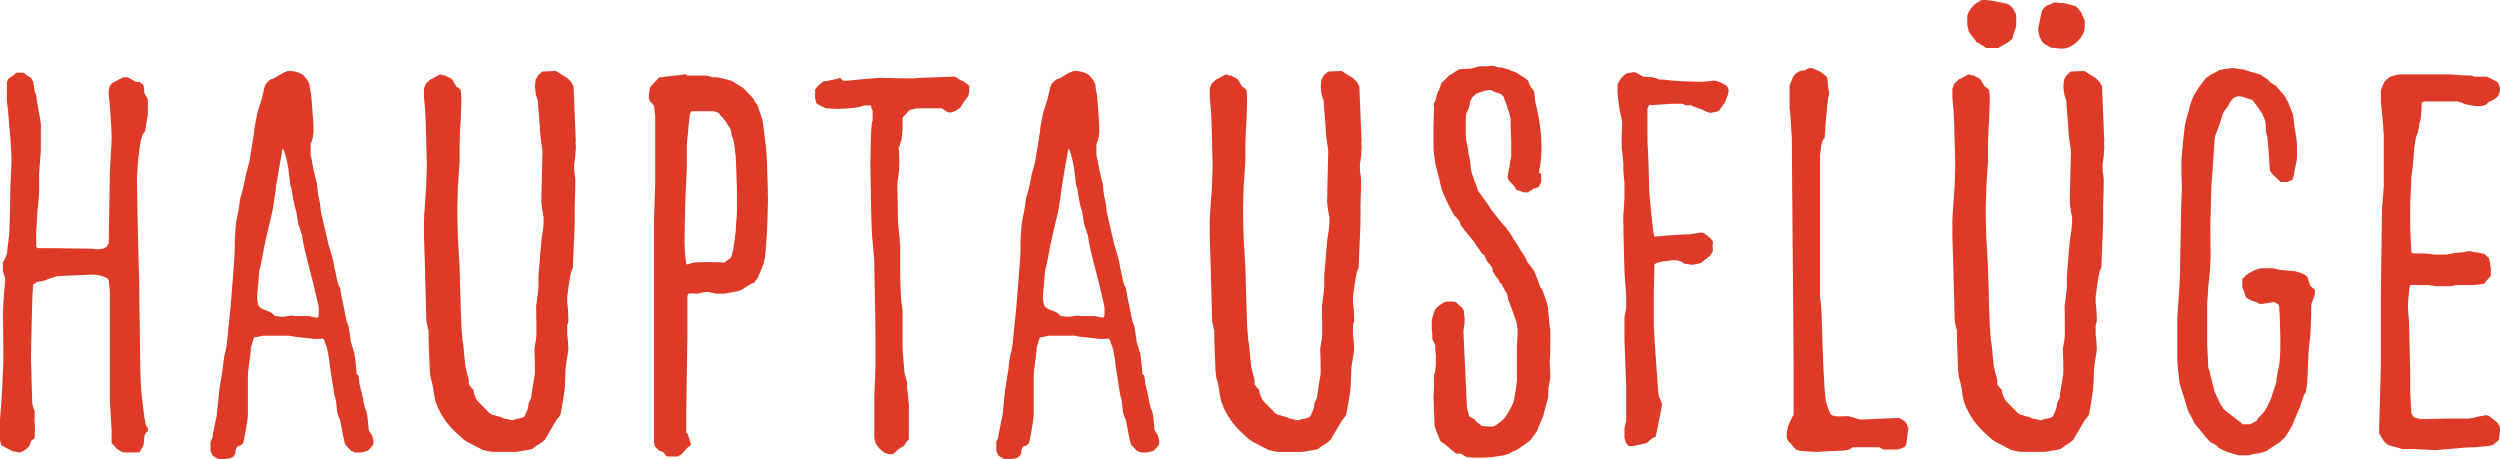 <?xml version="1.0" encoding="utf-8"?>
<!-- Generator: Adobe Illustrator 16.0.0, SVG Export Plug-In . SVG Version: 6.00 Build 0)  -->
<!DOCTYPE svg PUBLIC "-//W3C//DTD SVG 1.1//EN" "http://www.w3.org/Graphics/SVG/1.1/DTD/svg11.dtd">
<svg version="1.1" id="Capa_1" xmlns="http://www.w3.org/2000/svg" xmlns:xlink="http://www.w3.org/1999/xlink" x="0px" y="0px"
	 width="182.53px" height="33.535px" viewBox="0 0 182.53 33.535" enable-background="new 0 0 182.53 33.535" xml:space="preserve">
<g>
	<g>
		<path fill="#DD3B27" d="M8.148,31.394c0-0.211-0.126-1.934-0.126-2.227v-7.896c0-0.168-0.084-0.631-0.084-0.799
			c0-0.043-0.126-0.168-0.126-0.168c-0.042,0-0.21-0.127-0.336-0.127c-0.126-0.084-0.546-0.127-0.63-0.127
			c-0.042,0-1.974,0.084-2.143,0.084c-0.21,0-0.546,0.043-0.546,0.043c-0.084,0-0.925,0.295-1.009,0.336
			c-0.042,0-0.462,0.086-0.504,0.086c0,0.084-0.168,0.125-0.21,0.168c-0.042,0.168-0.084,1.133-0.084,1.385
			c0,0.084-0.084,3.234-0.084,4.076c0,0.461,0.084,2.729,0.084,3.148c0,0.127,0.126,0.547,0.168,0.588c0.042,0.168,0,0.631,0,0.674
			c0,0,0.042,0.545,0.042,0.715c0,0.084-0.042,0.588-0.042,0.672L2.31,32.15c-0.042,0.043-0.168,0.379-0.168,0.42
			c-0.084,0.043-0.21,0.252-0.294,0.252c-0.042,0.084-0.378,0.211-0.378,0.211c-0.126,0-0.462-0.084-0.546-0.084L0.21,32.57
			l-0.126-0.084C0.084,32.402,0,32.191,0,32.15v-1.514c0-0.168,0.084-0.967,0.084-1.051c0.042-0.504,0.126-2.184,0.126-2.479
			c0.084-0.336,0-3.99,0-4.326c0-0.168,0.126-2.016,0.168-2.27V20.3c-0.042-0.082-0.168-0.502-0.168-0.543v-0.631
			c0.084-0.041,0.294-0.545,0.294-0.588c0-0.084,0.084-0.672,0.084-0.756s0.084-0.588,0.084-0.631
			c0.042-0.503,0.084-2.897,0.084-3.527c0-0.126,0.084-1.429,0.084-1.891s-0.084-1.638-0.084-1.68c0-0.126-0.084-0.799-0.084-0.883
			S0.588,8.164,0.588,8.038c0-0.042-0.084-0.546-0.084-0.63V5.979c0,0,0.084-0.168,0.084-0.21l0.42-0.294
			c0.042-0.042,0.21-0.168,0.21-0.168h0.504c0.084,0.084,0.294,0.252,0.42,0.294c0.042,0,0.168,0.126,0.168,0.168
			s0.126,0.21,0.126,0.21c0,0.084,0.084,0.588,0.084,0.672c0.042,0.042,0.084,0.252,0.126,0.294c0,0.337,0.336,1.849,0.336,2.143
			v1.933c0,0.168-0.126,1.471-0.126,1.639v1.428c0,0.084-0.084,1.135-0.126,1.303c0,0.378-0.084,1.428-0.084,1.512v1.093
			l0.084,0.123h1.219c0.168,0,2.688,0.043,2.813,0.043c0,0,0.294,0.041,0.378,0.041c0.126,0,0.336-0.041,0.336-0.041
			c0.084,0,0.252-0.127,0.336-0.168c0-0.084,0.126-0.211,0.126-0.211c0-0.756,0.084-4.494,0.084-5.25
			c0-0.211,0.126-2.059,0.126-2.269V9.929c0-0.547-0.126-2.059-0.126-2.185S7.938,7.07,7.938,6.944V6.608
			c0-0.042,0.042-0.21,0.084-0.336c0,0,0.126-0.126,0.126-0.168c0.168-0.126,0.756-0.42,0.882-0.462h0.295l0.588,0.336h0.252
			c0,0,0.126,0.084,0.168,0.126c0.042,0,0.126,0.084,0.126,0.084c0.042,0.042,0.084,0.588,0.084,0.63
			c0.042,0.042,0.252,0.421,0.252,0.463v1.092c0,0.042-0.126,0.63-0.126,0.756c-0.042,0.168-0.084,0.546-0.126,0.546L10.46,9.759
			c-0.084,0.085-0.21,0.589-0.21,0.715c-0.042,0.126-0.084,0.546-0.084,0.63c-0.084,0.378-0.168,1.765-0.168,1.933
			c0,0.252,0.084,5.419,0.168,7.435c0,1.514,0.084,6.471,0.084,6.764c0,0.084,0.042,1.135,0.084,1.471
			c0,0.211,0.126,1.008,0.126,1.135c0,0.041,0.084,0.504,0.084,0.672c0.042,0.084,0.084,0.547,0.126,0.588
			c0,0,0.126,0.127,0.126,0.168v0.211c0,0.043-0.126,0.084-0.126,0.084l-0.126,0.252c0,0.043-0.042,0.672-0.084,0.715
			c0,0.041-0.168,0.293-0.21,0.377l-0.084,0.127H9.032c-0.042,0-0.379-0.168-0.421-0.211c-0.084-0.041-0.378-0.42-0.462-0.461
			L8.148,31.394L8.148,31.394z"/>
		<path fill="#DD3B27" d="M15.498,31.982c0-0.043,0.126-0.758,0.21-1.094c0-0.084,0.126-0.547,0.126-0.631
			c0-0.125,0.168-1.553,0.168-1.723l0.252-1.553c0-0.084,0.126-1.178,0.21-1.303c0.084-0.295,0.21-1.555,0.21-1.766
			c0.084-0.461,0.294-3.064,0.336-3.697c0-0.209,0.126-1.512,0.126-1.848v-0.672c0-0.252,0.084-1.218,0.084-1.344
			c0-0.084,0.21-1.008,0.252-1.345c0-0.126,0.084-0.546,0.084-0.588c0.042-0.084,0.294-1.008,0.294-1.176
			c0.042-0.042,0.084-0.504,0.126-0.588c0-0.042,0.126-0.379,0.126-0.421c0-0.084,0.126-0.462,0.126-0.546l0.336-2.101
			c0-0.336,0.21-1.176,0.21-1.26s0.294-0.966,0.336-1.092c0-0.084,0.168-0.631,0.168-0.757c0-0.084,0.126-0.336,0.126-0.336
			c0.042-0.042,0.252-0.294,0.337-0.336l0.252-0.084l0.714-0.42c0.042,0,0.294-0.126,0.336-0.126h0.168
			c0.168,0,0.588,0.126,0.588,0.126c0.042,0,0.252,0.126,0.336,0.168c0,0.042,0.126,0.084,0.126,0.168
			c0.042,0,0.168,0.21,0.21,0.252c0,0.084,0.126,0.21,0.126,0.252c0,0,0.042,0.462,0.084,0.588s0.084,0.673,0.084,0.715
			c0,0.126,0.126,1.512,0.126,1.932v0.294c0,0.084-0.084,0.589-0.126,0.631l-0.084,0.21v0.798c0,0.042,0.084,0.378,0.084,0.378
			c0,0.126,0.126,0.588,0.126,0.714c0.042,0.085,0.168,0.841,0.252,0.967c0,0.084,0.084,0.966,0.126,1.05
			c0,0.042,0.084,0.336,0.084,0.378s0.084,0.673,0.084,0.715s0.126,0.462,0.126,0.546l0.336,1.427l0.084,0.379l0.252,0.84L24.317,19
			c0,0.041,0.084,0.377,0.084,0.42c0,0.125,0.126,0.545,0.126,0.588c0,0.041,0.084,0.377,0.084,0.461
			c0.042,0.043,0.084,0.465,0.21,0.506c0,0.043,0.084,0.463,0.084,0.504c0,0.084,0.253,1.135,0.295,1.471
			c0.042,0.084,0.084,0.504,0.126,0.547c0,0.041,0.126,0.293,0.126,0.336c0,0.084,0.168,1.008,0.168,1.133
			c0.042,0.084,0.21,0.758,0.252,0.799c0,0.084,0.084,0.547,0.084,0.59c0,0.125,0.084,0.797,0.084,0.965l0.126,0.084
			c0.042,0.127,0.084,0.631,0.084,0.672c0.042,0.043,0.084,0.295,0.084,0.336c0.084,0.168,0.252,1.219,0.294,1.303
			c0,0.084,0.126,0.295,0.126,0.336c0.042,0.127,0.084,0.422,0.084,0.463c0,0.043,0.084,0.756,0.084,0.883l0.252,0.42
			c0,0.043,0.084,0.295,0.084,0.295v0.336c-0.042,0.084-0.336,0.42-0.42,0.461c0,0-0.336,0.127-0.504,0.127h-0.378
			c-0.084,0-0.294-0.127-0.336-0.127l-0.42-0.461c-0.042-0.084-0.21-0.883-0.21-0.967c0-0.041-0.169-0.799-0.169-0.883
			c-0.126-0.084-0.168-0.463-0.21-0.547c0-0.084-0.084-0.713-0.084-0.797c0-0.043-0.126-0.42-0.126-0.504l-0.336-2.143
			c0-0.127-0.042-0.547-0.084-0.588c0-0.17-0.126-0.717-0.21-0.885c-0.042-0.041-0.084-0.293-0.084-0.293l-0.126-0.127
			c-0.126,0.043-0.756,0.043-0.882,0c-0.084,0-0.672-0.084-0.714-0.084c-0.252,0-0.924-0.125-0.924-0.125h-1.766
			c-0.084,0-0.588,0.125-0.714,0.125c-0.042,0.043-0.084,0.252-0.126,0.336c0,0.084-0.126,0.379-0.126,0.42v0.211
			c0,0.127-0.21,1.514-0.21,1.723v3.023c0,0.127-0.168,1.221-0.252,1.557c0,0.084-0.084,0.377-0.084,0.461
			c0,0-0.168,0.127-0.21,0.168c-0.042,0-0.21,0.084-0.252,0.084c0,0.084-0.084,0.168-0.084,0.211c0,0.041-0.041,0.377-0.083,0.377
			c0,0.043-0.126,0.127-0.126,0.168c-0.042,0-0.168,0.084-0.168,0.084c-0.084,0-0.504,0.084-0.588,0.084h-0.252
			c-0.084-0.041-0.462-0.209-0.504-0.336c0,0-0.126-0.252-0.126-0.293v-0.672C15.372,32.191,15.498,32.066,15.498,31.982z
			 M22.597,23.076c0.042,0.041,0.42,0.084,0.546,0.125c0,0,0.126-0.084,0.126-0.125v-0.672l-0.378-1.639
			c-0.084-0.295-0.714-2.73-0.756-3.066c0-0.043-0.084-0.463-0.084-0.547c-0.042-0.041-0.21-0.671-0.252-0.713
			c0-0.084-0.168-0.924-0.168-1.008c0-0.042-0.126-0.379-0.126-0.421s-0.126-0.546-0.126-0.672
			c-0.042-0.084-0.084-0.714-0.168-0.756c-0.042-0.336-0.168-1.261-0.168-1.345c-0.042-0.336-0.294-1.302-0.336-1.302l-0.084-0.084
			c0,0.126-0.168,1.008-0.21,1.218l-0.252,1.513c-0.042,0.42-0.252,1.807-0.294,1.933l-0.463,1.973
			c-0.126,0.547-0.378,2.102-0.462,2.186c0,0.125-0.126,1.43-0.168,1.975v0.127c0,0.125,0.084,0.504,0.084,0.504
			c0,0.041,0.168,0.209,0.252,0.252c0,0,0.126,0.041,0.168,0.084c0.084,0,0.547,0.209,0.589,0.252l0.21,0.209
			c0.084,0,0.42,0.043,0.462,0.043c0.378,0.041,0.714-0.168,0.966-0.043H22.597L22.597,23.076z"/>
		<path fill="#DD3B27" d="M31.122,13.457c0-0.042,0.042-1.051,0.042-1.387c0-0.42-0.042-1.596-0.042-1.68
			c0-0.252-0.042-1.933-0.084-2.353c0-0.084-0.084-0.882-0.084-0.967V6.482c0-0.042,0.126-0.336,0.168-0.42
			c0.042,0,0.126-0.126,0.168-0.126c0.042-0.084,0.252-0.21,0.294-0.21l0.546-0.294c0.084,0,0.252,0.084,0.294,0.084h0.126
			c0.042,0.084,0.21,0.126,0.21,0.126c0.042,0,0.294,0.168,0.336,0.294c0,0.042,0.21,0.336,0.21,0.378
			c0.042,0,0.336,0.21,0.336,0.294c0,0,0.042,0.42,0.042,0.547v0.21c0,0.126-0.042,1.26-0.042,1.386
			c-0.042,0.42-0.084,1.639-0.084,1.765v1.26c0,0.21-0.126,1.681-0.126,1.891c0,0.084-0.042,1.386-0.042,1.765
			c0,0.546,0.042,1.764,0.042,1.889c0,0.211,0.126,2.018,0.126,2.186c0,0.293,0.084,2.688,0.084,3.023c0,0,0.042,0.926,0.042,1.219
			c0,0.084,0.084,1.051,0.084,1.135c0.084,0.168,0.126,1.262,0.168,1.43c0,0.041,0.042,0.504,0.084,0.588
			c0,0.125,0.21,0.797,0.21,0.84v0.336c0.042,0.041,0.294,0.377,0.336,0.377l0.042,0.295c0.042,0.127,0.21,0.463,0.21,0.463
			c0.084,0.125,0.757,0.756,0.925,0.967c0.084,0,0.21,0.125,0.21,0.125h0.126l0.21,0.084c0.168,0,0.42,0.127,0.504,0.168
			c0.084,0,0.546,0.127,0.63,0.127c0,0,0.336-0.127,0.504-0.127c0.084-0.041,0.294-0.084,0.336-0.125l0.084-0.127
			c0-0.084,0.168-0.336,0.168-0.42c0.042-0.043,0.084-0.42,0.084-0.463c0.042,0,0.084-0.252,0.168-0.293
			c0.042-0.42,0.252-1.598,0.252-1.639c0.084-0.127,0-1.85,0-2.018c0-0.041,0.126-0.715,0.126-0.756c0.042-0.211,0-2.186,0-2.395
			c0.042-0.168,0.168-1.219,0.168-1.344v-0.799c0-0.211,0.126-1.346,0.126-1.639c0-0.084,0.084-0.758,0.084-0.883
			c0-0.127,0.084-0.588,0.084-0.631c0.042-0.167,0.084-0.713,0.084-0.755v-0.42c-0.042-0.084-0.168-1.009-0.168-1.135
			c0-0.588,0.084-3.234,0.084-3.738c-0.042-0.252-0.168-1.092-0.168-1.261c0-0.336-0.168-2.058-0.168-2.352
			c0-0.084-0.126-0.337-0.126-0.379l-0.042-0.21c0-0.042-0.042-0.336-0.042-0.462s0.042-0.504,0.042-0.504s0.126-0.168,0.168-0.294
			l0.084-0.084c0.042,0,0.21-0.21,0.252-0.21c0.168,0,0.798-0.042,0.966-0.042c0.042,0,0.715,0.462,0.757,0.462
			s0.336,0.294,0.42,0.42c0,0.042,0.126,0.21,0.126,0.252l0.168,4.075c-0.084,0.042,0.042,0.294,0,0.336
			c0,0.042-0.042,0.672-0.042,0.714s-0.084,0.504-0.084,0.546v0.42c0,0.042,0.084,0.589,0.084,0.631v0.714
			c0,0.126-0.042,1.05-0.042,1.218v1.177c0,0.504-0.126,2.856-0.126,3.36c-0.042,0.125-0.168,0.377-0.168,0.504
			c-0.042,0.125-0.21,1.262-0.252,1.639v0.463c0.042,0.084,0.084,1.049,0.084,1.176v0.168c0,0.043-0.084,0.252-0.084,0.295v0.672
			c0.042,0.125,0.084,1.051,0.084,1.135s-0.21,1.135-0.21,1.471s-0.042,1.092-0.042,1.133c0,0.295-0.252,1.807-0.336,2.145
			c-0.042,0.041-0.168,0.252-0.295,0.377l-0.84,1.43l-0.252,0.209c-0.084,0.043-0.588,0.379-0.672,0.463
			c-0.042,0-0.294,0.084-0.336,0.084c-0.168,0-0.714,0.125-0.84,0.125h-1.722c-0.126,0-0.589-0.125-0.673-0.125l-1.05-0.547
			c-0.126-0.041-0.546-0.336-0.588-0.42l-0.546-0.504c-0.168-0.168-0.672-0.756-0.672-0.84c-0.126-0.127-0.504-0.842-0.546-1.051
			c-0.084-0.043-0.168-0.631-0.21-0.84c0-0.127-0.126-0.842-0.21-1.01c-0.042-0.168-0.084-0.588-0.084-0.629
			c0-0.211-0.084-1.893-0.084-2.354v-0.547c-0.042-0.084-0.168-0.672-0.168-0.756s-0.042-2.311-0.084-3.191v-0.295
			c0-0.211-0.084-2.395-0.084-2.688v-1.092C30.954,15.81,31.122,13.708,31.122,13.457z"/>
		<path fill="#DD3B27" d="M47.837,13.373V8.5c0-0.126-0.084-0.672-0.084-0.798c-0.042,0-0.252-0.294-0.294-0.294
			c0-0.042-0.084-0.21-0.084-0.252V6.944c0-0.126,0.084-0.546,0.084-0.546c0.084-0.168,0.588-0.63,0.672-0.756H48.3
			c0.084-0.042,1.554-0.168,1.68-0.21h0.126c0,0.042,0.084,0.084,0.084,0.084h1.303c0.042,0,0.504,0.084,0.546,0.126h0.252
			c0.168,0,0.798,0.168,0.966,0.21c0.042,0,0.336,0.126,0.42,0.21c0.126,0.084,0.546,0.336,0.546,0.336
			c0.084,0.042,0.504,0.546,0.672,0.672c0.042,0.043,0.168,0.211,0.21,0.337l0.126,0.168l0.084,0.126l0.336,1.008
			c0,0.042,0.084,0.42,0.084,0.504c0.042,0.378,0.21,1.597,0.21,1.765c0.042,0.294,0.084,1.597,0.084,1.849
			c0,0.084,0.042,1.302,0.042,1.722c0,0.462-0.042,1.597-0.042,1.639c0,0.084-0.042,1.133-0.084,1.469
			c0,0.211-0.084,1.01-0.084,1.094s-0.126,0.504-0.126,0.545l-0.42,1.01c-0.042,0.041-0.21,0.252-0.21,0.295
			c-0.042,0.041-0.168,0.084-0.21,0.084l-0.672,0.42c-0.084,0.084-0.504,0.209-0.63,0.209l-0.714,0.127H52.29
			c-0.126-0.043-0.588-0.127-0.63-0.127c-0.126,0-0.631,0.084-0.757,0.127c-0.042,0-0.504-0.043-0.63,0c0,0-0.084,0.125-0.084,0.168
			v2.896c0,0.463-0.084,5.125-0.084,5.545v1.514c0,0.043,0.084,0.084,0.084,0.084c0.042,0.084,0.21,0.547,0.21,0.672
			c0,0,0.042,0.043,0.042,0.127c0,0.041-0.042,0.084-0.042,0.084s-0.042,0.084-0.126,0.084l-0.168,0.168l-0.378,0.42
			c-0.084,0-0.21,0.125-0.21,0.125h-0.84c0,0-0.252-0.336-0.294-0.336s-0.21-0.084-0.252-0.084l-0.294-0.293
			c-0.042-0.043-0.084-0.252-0.084-0.295V15.894C47.753,15.516,47.837,13.792,47.837,13.373z M50.105,19.294h0.084
			c0.084,0,0.42-0.125,0.462-0.125c0.42-0.043,1.976-0.043,2.228,0l0.462-0.336c0.042-0.043,0.084-0.168,0.084-0.168
			c0-0.043,0.168-0.631,0.168-0.842c0.042-0.125,0.084-0.797,0.126-0.923c0-0.336,0.084-1.26,0.084-1.344v-1.849
			c0-0.336-0.084-1.933-0.084-2.311c-0.042-0.126-0.084-0.756-0.126-0.966c0-0.042-0.084-0.378-0.168-0.504
			c0-0.169-0.084-0.463-0.084-0.505c-0.042-0.084-0.336-0.462-0.336-0.546c-0.042,0-0.252-0.336-0.336-0.378
			c-0.043-0.04-0.169-0.166-0.169-0.25c-0.084,0-0.294-0.126-0.378-0.126h-1.64l-0.083,0.126c-0.042,0.084-0.084,0.63-0.126,0.882
			c0,0.294-0.126,1.303-0.126,1.429v1.722c0,0.211-0.084,1.597-0.084,1.765c-0.042,0.84-0.084,3.401-0.084,3.696
			C49.979,17.994,50.063,19.042,50.105,19.294z"/>
		<path fill="#DD3B27" d="M63.839,28.916c0-0.211,0.084-1.934,0.084-2.186v-1.85c0-1.176-0.084-4.746-0.084-5.25
			c0,0,0-0.756-0.042-1.008c0-0.127-0.084-0.883-0.084-0.967c-0.084-0.504-0.126-2.94-0.126-3.444c0-0.084-0.042-1.68-0.042-2.227
			c0-0.546,0.042-2.016,0.042-2.058c0-0.084,0.042-1.051,0.126-1.135V8.08c-0.084-0.126-0.126-0.378-0.126-0.378h-0.462
			c-0.042,0-0.42,0.126-0.504,0.126c-0.168,0.042-0.63,0.084-0.63,0.084c-0.042,0-0.589,0.042-0.841,0.042
			c-0.168,0-0.672-0.042-0.798-0.042c-0.084,0-0.546-0.252-0.63-0.294l-0.126-0.084c0-0.084-0.084-0.336-0.084-0.378V6.566
			c0-0.042,0.126-0.21,0.21-0.294c0.084-0.042,0.294-0.294,0.378-0.294c0-0.042,0.252-0.084,0.378-0.084
			c0.126-0.042,0.714-0.126,0.84-0.21l0.252,0.21h0.337c0.21-0.042,2.142-0.21,2.353-0.21c0.294,0,2.562,0.084,2.898,0
			c0.252,0,2.058-0.084,2.31-0.084h0.252c0.042,0,0.378,0.252,0.504,0.294c0.084,0,0.168,0.084,0.168,0.084
			c0.084,0.042,0.378,0.294,0.378,0.294V6.65c0,0.042-0.042,0.252-0.084,0.378c-0.084,0.085-0.168,0.211-0.168,0.211
			c-0.042,0.042-0.126,0.21-0.168,0.21c0,0.042-0.252,0.462-0.294,0.462c-0.042,0.042-0.21,0.084-0.252,0.168
			c-0.042,0-0.336,0.126-0.336,0.126h-0.252l-0.462-0.294h-1.722c-0.127,0-0.589,0.084-0.673,0.168l-0.252,0.294l-0.084,0.084
			c-0.084,0.042-0.126,0.168-0.126,0.21v0.84c0,0.126-0.084,0.673-0.084,0.757c-0.042,0-0.126,0.42-0.21,0.546
			c0.084,0.294,0.084,1.638,0,1.891c0,0.168-0.084,0.588-0.084,0.672c0,0.336,0.042,2.143,0.042,2.521v0.294
			c0.042,0.336,0.168,1.637,0.168,1.848v2.143c0,0.295,0.042,1.555,0.084,1.85c0,0.125,0.084,0.504,0.084,0.588v2.688
			c0,0.336,0.126,1.598,0.126,1.766c0,0.125,0.168,0.756,0.21,0.84v0.42c0,0.084,0.126,1.092,0.126,1.219v2.521
			c-0.084,0.084-0.294,0.336-0.336,0.461l-0.126,0.084l-0.168,0.084c0,0-0.042,0.084-0.126,0.084
			c-0.084,0.127-0.42,0.379-0.42,0.379h-0.252c-0.084,0-0.336-0.127-0.378-0.127c-0.042-0.041-0.336-0.252-0.378-0.336l-0.252-0.336
			c0-0.084-0.084-0.336-0.084-0.377L63.839,28.916L63.839,28.916z"/>
		<path fill="#DD3B27" d="M72.869,31.982c0-0.043,0.126-0.758,0.21-1.094c0-0.084,0.126-0.547,0.126-0.631
			c0-0.125,0.168-1.553,0.168-1.723l0.252-1.553c0-0.084,0.126-1.178,0.21-1.303c0.084-0.295,0.21-1.555,0.21-1.766
			c0.084-0.461,0.294-3.064,0.336-3.697c0-0.209,0.126-1.512,0.126-1.848v-0.672c0-0.252,0.084-1.218,0.084-1.344
			c0-0.084,0.21-1.008,0.252-1.345c0-0.126,0.084-0.546,0.084-0.588c0.042-0.084,0.294-1.008,0.294-1.176
			c0.042-0.042,0.084-0.504,0.126-0.588c0-0.042,0.126-0.379,0.126-0.421c0-0.084,0.126-0.462,0.126-0.546l0.336-2.101
			c0-0.336,0.21-1.176,0.21-1.26s0.294-0.966,0.336-1.092c0-0.084,0.168-0.631,0.168-0.757c0-0.084,0.126-0.336,0.126-0.336
			c0.042-0.042,0.252-0.294,0.336-0.336l0.252-0.084l0.715-0.42c0.042,0,0.294-0.126,0.336-0.126h0.168
			c0.168,0,0.588,0.126,0.588,0.126c0.042,0,0.252,0.126,0.336,0.168c0,0.042,0.126,0.084,0.126,0.168
			c0.042,0,0.168,0.21,0.21,0.252c0,0.084,0.126,0.21,0.126,0.252c0,0,0.042,0.462,0.084,0.588s0.084,0.673,0.084,0.715
			c0,0.126,0.126,1.512,0.126,1.932v0.294c0,0.084-0.084,0.589-0.126,0.631l-0.084,0.21v0.798c0,0.042,0.084,0.378,0.084,0.378
			c0,0.126,0.126,0.588,0.126,0.714c0.042,0.085,0.168,0.841,0.252,0.967c0,0.084,0.084,0.966,0.126,1.05
			c0,0.042,0.084,0.336,0.084,0.378s0.084,0.673,0.084,0.715s0.126,0.462,0.126,0.546l0.336,1.427l0.084,0.379l0.252,0.84L81.688,19
			c0,0.041,0.084,0.377,0.084,0.42c0,0.125,0.126,0.545,0.126,0.588c0,0.041,0.084,0.377,0.084,0.461
			c0.042,0.043,0.084,0.465,0.21,0.506c0,0.043,0.084,0.463,0.084,0.504c0,0.084,0.252,1.135,0.294,1.471
			c0.042,0.084,0.084,0.504,0.126,0.547c0,0.041,0.126,0.293,0.126,0.336c0,0.084,0.169,1.008,0.169,1.133
			c0.042,0.084,0.21,0.758,0.252,0.799c0,0.084,0.084,0.547,0.084,0.59c0,0.125,0.084,0.797,0.084,0.965l0.126,0.084
			c0.042,0.127,0.084,0.631,0.084,0.672c0.042,0.043,0.084,0.295,0.084,0.336c0.084,0.168,0.252,1.219,0.294,1.303
			c0,0.084,0.126,0.295,0.126,0.336c0.042,0.127,0.084,0.422,0.084,0.463c0,0.043,0.084,0.756,0.084,0.883l0.252,0.42
			c0,0.043,0.084,0.295,0.084,0.295v0.336c-0.042,0.084-0.336,0.42-0.42,0.461c0,0-0.336,0.127-0.504,0.127h-0.378
			c-0.084,0-0.294-0.127-0.336-0.127l-0.421-0.461c-0.042-0.084-0.21-0.883-0.21-0.967c0-0.041-0.168-0.799-0.168-0.883
			c-0.126-0.084-0.168-0.463-0.21-0.547c0-0.084-0.084-0.713-0.084-0.797c0-0.043-0.126-0.42-0.126-0.504l-0.336-2.143
			c0-0.127-0.042-0.547-0.084-0.588c0-0.17-0.126-0.717-0.21-0.885c-0.042-0.041-0.084-0.293-0.084-0.293l-0.126-0.127
			c-0.126,0.043-0.756,0.043-0.882,0c-0.084,0-0.672-0.084-0.714-0.084c-0.252,0-0.924-0.125-0.924-0.125h-1.766
			c-0.084,0-0.588,0.125-0.714,0.125c-0.042,0.043-0.084,0.252-0.126,0.336c0,0.084-0.126,0.379-0.126,0.42v0.211
			c0,0.127-0.21,1.514-0.21,1.723v3.023c0,0.127-0.168,1.221-0.252,1.557c0,0.084-0.084,0.377-0.084,0.461
			c0,0-0.168,0.127-0.21,0.168c-0.042,0-0.21,0.084-0.252,0.084c0,0.084-0.084,0.168-0.084,0.211c0,0.041-0.041,0.377-0.083,0.377
			c0,0.043-0.126,0.127-0.126,0.168c-0.042,0-0.168,0.084-0.168,0.084c-0.084,0-0.504,0.084-0.588,0.084h-0.252
			c-0.084-0.041-0.462-0.209-0.504-0.336c0,0-0.126-0.252-0.126-0.293v-0.672C72.743,32.191,72.869,32.066,72.869,31.982z
			 M79.968,23.076c0.042,0.041,0.42,0.084,0.546,0.125c0,0,0.126-0.084,0.126-0.125v-0.672l-0.378-1.639
			c-0.084-0.295-0.714-2.73-0.756-3.066c0-0.043-0.084-0.463-0.084-0.547c-0.042-0.041-0.21-0.671-0.252-0.713
			c0-0.084-0.168-0.924-0.168-1.008c0-0.042-0.126-0.379-0.126-0.421s-0.126-0.546-0.126-0.672
			c-0.042-0.084-0.084-0.714-0.168-0.756c-0.042-0.336-0.168-1.261-0.168-1.345c-0.042-0.336-0.294-1.302-0.336-1.302l-0.084-0.084
			c0,0.126-0.168,1.008-0.21,1.218l-0.252,1.513c-0.042,0.42-0.253,1.807-0.295,1.933l-0.462,1.973
			c-0.126,0.547-0.378,2.102-0.462,2.186c0,0.125-0.126,1.43-0.168,1.975v0.127c0,0.125,0.084,0.504,0.084,0.504
			c0,0.041,0.168,0.209,0.252,0.252c0,0,0.126,0.041,0.168,0.084c0.084,0,0.546,0.209,0.588,0.252l0.211,0.209
			c0.084,0,0.42,0.043,0.462,0.043c0.378,0.041,0.714-0.168,0.966-0.043H79.968L79.968,23.076z"/>
		<path fill="#DD3B27" d="M88.492,13.457c0-0.042,0.042-1.051,0.042-1.387c0-0.42-0.042-1.596-0.042-1.68
			c0-0.252-0.042-1.933-0.084-2.353c0-0.084-0.084-0.882-0.084-0.967V6.482c0-0.042,0.126-0.336,0.168-0.42
			c0.042,0,0.126-0.126,0.168-0.126c0.042-0.084,0.252-0.21,0.294-0.21L89.5,5.434c0.084,0,0.252,0.084,0.294,0.084h0.126
			c0.042,0.084,0.21,0.126,0.21,0.126c0.042,0,0.294,0.168,0.336,0.294c0,0.042,0.21,0.336,0.21,0.378
			c0.042,0,0.336,0.21,0.336,0.294c0,0,0.042,0.42,0.042,0.547v0.21c0,0.126-0.042,1.26-0.042,1.386
			c-0.042,0.42-0.084,1.639-0.084,1.765v1.26c0,0.21-0.126,1.681-0.126,1.891c0,0.084-0.042,1.386-0.042,1.765
			c0,0.546,0.042,1.764,0.042,1.89c0,0.209,0.126,2.016,0.126,2.184c0,0.295,0.084,2.689,0.084,3.025c0,0,0.042,0.924,0.042,1.219
			c0,0.084,0.084,1.049,0.084,1.133c0.084,0.17,0.126,1.262,0.168,1.43c0,0.043,0.042,0.504,0.084,0.588
			c0,0.127,0.21,0.799,0.21,0.84v0.336c0.042,0.043,0.294,0.379,0.336,0.379l0.042,0.295c0.042,0.125,0.21,0.461,0.21,0.461
			c0.084,0.127,0.757,0.758,0.925,0.967c0.084,0,0.209,0.127,0.209,0.127h0.128l0.209,0.084c0.168,0,0.42,0.125,0.504,0.168
			c0.085,0,0.547,0.125,0.631,0.125c0,0,0.336-0.125,0.504-0.125c0.084-0.043,0.294-0.084,0.336-0.127l0.084-0.125
			c0-0.084,0.168-0.338,0.168-0.422c0.043-0.041,0.084-0.42,0.084-0.461c0.043,0,0.084-0.252,0.168-0.295
			c0.043-0.42,0.252-1.596,0.252-1.639c0.084-0.125,0-1.848,0-2.016c0-0.043,0.127-0.715,0.127-0.758c0.041-0.209,0-2.184,0-2.395
			c0.041-0.168,0.168-1.217,0.168-1.344v-0.799c0-0.211,0.125-1.344,0.125-1.639c0-0.084,0.084-0.756,0.084-0.883
			c0-0.125,0.085-0.588,0.085-0.629c0.042-0.168,0.084-0.714,0.084-0.756v-0.42c-0.042-0.084-0.169-1.009-0.169-1.135
			c0-0.588,0.085-3.234,0.085-3.738c-0.042-0.252-0.169-1.092-0.169-1.261c0-0.336-0.168-2.058-0.168-2.352
			c0-0.084-0.125-0.337-0.125-0.379l-0.043-0.21c0-0.042-0.041-0.336-0.041-0.462s0.041-0.504,0.041-0.504s0.127-0.168,0.168-0.294
			l0.084-0.084c0.043,0,0.211-0.21,0.253-0.21c0.168,0,0.798-0.042,0.966-0.042c0.042,0,0.716,0.462,0.757,0.462
			c0.043,0,0.336,0.294,0.42,0.42c0,0.042,0.127,0.21,0.127,0.252l0.168,4.075c-0.084,0.042,0.041,0.294,0,0.336
			c0,0.042-0.043,0.672-0.043,0.714s-0.084,0.504-0.084,0.546v0.42c0,0.042,0.084,0.589,0.084,0.631v0.714
			c0,0.126-0.041,1.05-0.041,1.218v1.177c0,0.504-0.127,2.855-0.127,3.359c-0.041,0.127-0.168,0.379-0.168,0.504
			c-0.041,0.127-0.209,1.262-0.252,1.641v0.461c0.043,0.084,0.084,1.051,0.084,1.178v0.168c0,0.041-0.084,0.252-0.084,0.293v0.672
			c0.043,0.127,0.084,1.051,0.084,1.135s-0.209,1.135-0.209,1.471s-0.043,1.092-0.043,1.135c0,0.293-0.253,1.807-0.337,2.143
			c-0.042,0.043-0.168,0.252-0.294,0.379l-0.84,1.428l-0.253,0.211c-0.084,0.041-0.588,0.377-0.672,0.461
			c-0.041,0-0.293,0.084-0.336,0.084c-0.168,0-0.714,0.127-0.84,0.127h-1.724c-0.125,0-0.588-0.127-0.672-0.127l-1.05-0.545
			c-0.126-0.043-0.546-0.336-0.588-0.42l-0.546-0.504c-0.168-0.17-0.672-0.758-0.672-0.842c-0.126-0.125-0.504-0.84-0.546-1.051
			c-0.084-0.041-0.168-0.629-0.21-0.84c0-0.127-0.126-0.84-0.21-1.008c-0.042-0.168-0.084-0.588-0.084-0.631
			c0-0.209-0.084-1.891-0.084-2.354v-0.545c-0.042-0.084-0.168-0.672-0.168-0.756s-0.042-2.311-0.084-3.193v-0.295
			c0-0.209-0.084-2.395-0.084-2.687v-1.092C88.324,15.81,88.492,13.708,88.492,13.457z"/>
		<path fill="#DD3B27" d="M104.704,30.048c0-0.252-0.041-1.008-0.041-1.049c0,0,0.041-0.59,0.041-0.842v-0.756
			c0.084-0.168,0.127-0.756,0.127-0.756V25.89c-0.043-0.168-0.043-0.631-0.043-0.674c0-0.041-0.209-0.461-0.209-0.461
			s0-0.504-0.043-0.715v-0.629c0-0.043,0.084-0.379,0.127-0.463c0-0.084,0.125-0.42,0.209-0.463
			c0.127-0.125,0.547-0.461,0.715-0.461c0.126,0,0.546-0.043,0.714,0.041l0.462,0.42c0.043,0.043,0.127,0.211,0.127,0.295
			c0,0,0,0.293,0.041,0.377v0.422c0,0.125-0.084,0.504-0.084,0.588l0.252,5.461c0,0.168,0.127,0.629,0.168,0.756
			c0,0.041,0.336,0.168,0.42,0.252c0,0,0.043,0.127,0.084,0.127l0.421,0.336c0,0,0.42,0.041,0.546,0.041h0.253
			c0.042,0,0.21-0.084,0.21-0.084l0.294-0.209c0.043,0,0.211-0.211,0.336-0.295c0.043-0.084,0.252-0.336,0.252-0.379
			c0.043-0.084,0.463-0.756,0.463-1.008c0.041-0.168,0.252-1.387,0.209-1.596v-2.312c0-0.084,0.043-0.672,0.043-0.756v-0.461
			c-0.043-0.127-0.043-0.379-0.043-0.379c0-0.084-0.377-1.135-0.504-1.428c0-0.084-0.125-0.295-0.125-0.336l-0.084-0.42
			c-0.043-0.084-0.379-0.631-0.42-0.756l-0.127-0.084c0-0.086-0.126-0.254-0.126-0.297c-0.042,0-0.168-0.168-0.21-0.252
			c0-0.041-0.126-0.209-0.168-0.252l-0.043-0.293l-0.294-0.379c0,0-0.042-0.084-0.084-0.084c0-0.084-0.21-0.42-0.21-0.461
			c-0.042,0-0.21-0.168-0.21-0.168l-0.127-0.211c-0.041-0.084-0.336-0.42-0.336-0.504l-0.545-0.672
			c-0.043-0.043-0.295-0.336-0.295-0.378c-0.084-0.042-0.21-0.294-0.21-0.294c0-0.042-0.084-0.21-0.084-0.252
			c-0.042-0.042-0.336-0.42-0.378-0.42c-0.21-0.336-0.714-1.345-0.714-1.429c-0.085-0.042-0.253-0.672-0.294-0.84
			c-0.084-0.42-0.379-1.471-0.379-1.555c-0.041-0.21-0.125-0.924-0.125-1.008v-1.76c0-0.084,0.041-1.218,0.041-1.344
			c0-0.042-0.041-0.168-0.041-0.21l0.084-0.126c0.084-0.126,0.168-0.589,0.209-0.673c0,0,0.043-0.168,0.127-0.21
			c0-0.126,0.168-0.462,0.168-0.504l0.546-0.546c0.126-0.042,0.63-0.42,0.756-0.462c0.126,0,0.714-0.042,0.798-0.042
			c0.547-0.084,0.463-0.21,1.093-0.168c0.126,0,0.505-0.042,0.547-0.042c0.084,0,0.42,0.126,0.462,0.126
			c0.21-0.042,0.882,0.21,0.925,0.252c0.041,0,0.293,0.084,0.336,0.126l0.462,0.294c0.084,0,0.42,0.294,0.42,0.336
			c0,0.084,0.084,0.21,0.084,0.252c0.042,0,0.084,0.294,0.21,0.294c0,0.042,0.126,0.21,0.126,0.252c0,0.084,0.084,0.673,0.084,0.715
			c0.421,1.722,0.63,3.444,0.253,5.167c0.041,0,0.168,0.042,0.168,0.126v0.084c0,0.042,0.041,0.378,0,0.42
			c0,0.084-0.127,0.294-0.127,0.336l-0.084,0.084c-0.041,0-0.336,0.126-0.378,0.126l-0.126,0.126h-0.084
			c-0.042,0-0.084,0.126-0.126,0.126h-0.336l-0.589-0.21c0-0.252-0.545-0.588-0.588-0.84c-0.041-0.084,0.168-1.009,0.168-1.051
			v-0.126c0-0.042,0.084-0.378,0.084-0.378v-1.26c-0.041-0.336-0.041-1.387-0.041-1.471s-0.127-0.504-0.127-0.588
			c-0.084-0.042-0.125-0.378-0.168-0.504c-0.084-0.126-0.209-0.504-0.209-0.547l-0.211-0.21c-0.084,0-0.588-0.21-0.672-0.252
			c-0.085-0.168-1.345,0.252-1.22,0.336c-0.041,0.042-0.168,0.126-0.168,0.126l-0.041,0.085l-0.127,0.21c0,0-0.041,0.294-0.084,0.42
			c-0.041,0.21-0.209,0.462-0.209,0.504c-0.043,0.126-0.043,0.714-0.043,0.84v0.588c0,0.211,0.043,0.589,0.043,0.589
			c0.041,0.126,0.125,0.546,0.125,0.588c0,0.252,0.168,0.882,0.168,0.966c0,0.042,0.043,0.42,0.043,0.504
			c0,0,0.084,0.379,0.125,0.463c0.043,0.168,0.336,0.84,0.336,0.924c0,0,0.043,0.168,0.084,0.21
			c0.084,0.126,0.883,1.176,0.925,1.345l0.085,0.084c0.126,0.168,0.841,1.092,0.925,1.134c0.125,0.126,0.588,0.798,0.629,0.923
			c0.043,0.084,0.463,0.674,0.547,0.883c0.084,0.043,0.462,0.715,0.462,0.799c0.042,0.041,0.504,0.629,0.546,0.756
			c0,0.041,0.168,0.42,0.168,0.42c0,0.043,0.127,0.338,0.127,0.379c0.041,0.043,0.084,0.379,0.209,0.379
			c0.084,0.168,0.42,1.133,0.42,1.217c0.043,0.043,0.127,1.219,0.168,1.598c0.043,0.041,0.043,0.252,0.043,0.336v0.293
			c0,0.295,0,1.514-0.043,1.85c0,0.168,0.043,1.051,0.043,1.219c0,0.041-0.127,0.672-0.127,0.713c0,0.043-0.041,0.715-0.041,0.758
			l-0.252,0.924c0,0.041-0.084,0.336-0.084,0.379l-0.127,0.293l-0.377,0.883c0,0-0.337,0.463-0.463,0.631
			c-0.042,0.041-0.168,0.125-0.168,0.125l-0.714,0.504c-0.085,0.084-0.589,0.211-0.63,0.336c-0.084,0-0.379,0.127-0.42,0.127
			c-0.127,0-0.757,0.125-0.841,0.125c0,0-0.547,0.043-0.673,0.043h-0.63c-0.084,0-0.463-0.043-0.547-0.043
			c-0.041,0-0.378-0.209-0.42-0.252h-0.336c-0.042,0-0.168-0.125-0.168-0.125c-0.084-0.043-0.462-0.379-0.504-0.42l-0.504-0.379
			c0,0-0.084-0.168-0.084-0.209c-0.084-0.127-0.295-0.758-0.336-0.883C104.747,30.974,104.704,30.259,104.704,30.048z"/>
		<path fill="#DD3B27" d="M118.73,30.763V28.16c0-0.379-0.125-3.025-0.125-3.318v-1.639c0-0.084,0.125-0.631,0.125-0.672v-0.924
			c0-0.211-0.125-1.557-0.125-1.725c0-0.084-0.084-2.897-0.084-4.031v-0.084c0-0.126,0.084-1.177,0.084-1.345v-1.008
			c0-0.084-0.084-0.84-0.084-1.009v-0.462c0-0.126-0.084-0.84-0.084-0.882c-0.084-0.252,0-1.933,0-2.143
			c0-0.084-0.127-0.63-0.168-0.798c0-0.042-0.084-0.504-0.084-0.546c0-0.126-0.084-0.715-0.084-0.757v-0.63
			c0,0,0.084-0.168,0.084-0.21c0.041-0.042,0.168-0.294,0.252-0.336c0.041-0.042,0.209-0.252,0.293-0.252
			c0.043-0.042,0.253-0.084,0.379-0.084l0.126-0.042c0.042,0,0.21,0.042,0.21,0.042c0.042,0,0.463,0.294,0.589,0.294
			c0.042,0,0.547,0.042,0.631,0.042c0.041,0.042,0.42,0.084,0.461,0.168h0.295c0.084,0,0.714,0.084,0.798,0.084
			c0.42,0.042,1.849,0.084,2.059,0.084c0.084,0,0.715-0.084,0.757-0.084h0.168c0.042,0,0.336,0.084,0.336,0.084
			c0.085,0.042,0.378,0.21,0.421,0.21c0.041,0.042,0.209,0.168,0.209,0.252c0,0,0.043,0.126,0.043,0.168s-0.043,0.294-0.043,0.294
			S126,7.281,125.959,7.449l-0.084,0.126l-0.337,0.462c0,0.042-0.126,0.084-0.126,0.084c-0.042,0.042-0.294,0.084-0.378,0.084
			c0,0-0.084,0.042-0.126,0.042s-0.168-0.042-0.168-0.042c-0.085,0-0.632-0.294-0.716-0.294c-0.084-0.042-0.545-0.168-0.588-0.252
			c-0.041,0-0.377,0.084-0.42,0c0,0-0.168-0.084-0.21-0.084h-0.756c-0.168,0-1.009,0.084-1.177,0.084h-0.461l-0.127,0.252v2.395
			c0.084,1.386,0.127,3.318,0.127,3.57c0.041,0.84,0.293,3.108,0.336,3.233l0.041,0.168c0.127,0,0.841-0.084,0.925-0.084
			s1.134-0.084,1.554-0.084h0.084c0.084,0,0.715-0.125,0.799-0.125h0.126c0.084,0,0.252,0.125,0.252,0.125
			c0.084,0.043,0.463,0.379,0.505,0.463l0.042,0.168c0,0.041-0.042,0.127-0.042,0.127c0,0.041,0.042,0.504,0,0.545
			c-0.042,0.043-0.21,0.295-0.21,0.295c-0.042,0-0.168,0.125-0.211,0.168c-0.084,0.041-0.378,0.293-0.378,0.293
			c-0.127,0.084-0.631,0.168-0.672,0.168c-0.084,0-0.504-0.084-0.631-0.084c0-0.084-0.21-0.125-0.21-0.168
			c-0.084,0-0.252-0.084-0.294-0.084h-0.378c-0.042,0-0.42,0.084-0.63,0.084c-0.084,0.043-0.504,0.084-0.547,0.168
			c0,0-0.084,0.043-0.084,0.084c0,0.252-0.041,1.598-0.041,1.893v2.604c0,0.084,0.041,0.713,0.041,0.797l0.252,3.613
			c0,0.125,0.043,0.588,0.084,0.672c0,0.084,0.211,0.504,0.211,0.547v0.168c-0.084,0.377-0.336,1.85-0.463,2.27
			c-0.041,0-0.168,0.041-0.209,0.084l-0.463,0.377c0,0-0.294,0.043-0.378,0.084c-0.084,0-0.547,0.127-0.631,0.127h-0.252
			c-0.042,0-0.168-0.168-0.211-0.211c0-0.041-0.125-0.336-0.125-0.377v-0.715C118.605,31.226,118.73,30.806,118.73,30.763z"/>
		<path fill="#DD3B27" d="M130.534,31.183c0-0.084,0.125-0.293,0.125-0.336c0.084-0.125,0.211-0.463,0.295-0.547v-3.4
			c0-2.48-0.127-14.282-0.127-16.803c-0.041-0.337-0.084-1.849-0.168-2.185V6.272c0-0.042,0.127-0.378,0.168-0.42
			c0-0.084,0.168-0.378,0.211-0.42c0.041,0,0.252-0.21,0.336-0.21c0-0.042,0.336-0.084,0.378-0.084l0.336-0.168h0.21l0.588,0.252
			c0.127,0.084,0.504,0.378,0.504,0.42c0.043,0,0.084,0.546,0.084,0.756c0,0,0.084,0.336,0.084,0.42s-0.084,0.337-0.084,0.337
			c0,0.084-0.084,0.672-0.084,0.756c0,0.21-0.084,0.84-0.084,0.882c0,0.21-0.084,1.177-0.084,1.303
			c-0.084,0.042-0.125,0.084-0.125,0.168c-0.043,0-0.084,0.294-0.127,0.378c0,0.168-0.084,0.63-0.084,0.672v10.46
			c0.043,0.125,0.084,0.545,0.084,0.629c0.043,0.336,0.084,3.066,0.127,3.402c0,0.631,0.125,2.521,0.125,2.646
			c0,0.168,0.084,0.799,0.084,0.84c0,0.084,0.252,0.756,0.336,0.924c0,0,0.043,0.084,0.084,0.084
			c0.043,0.043,0.295,0.084,0.337,0.084c0.126,0.043,0.798,0,0.882,0l0.884,0.254l2.771-0.127c0.084,0,0.295,0.127,0.42,0.211
			c0.043,0.041,0.169,0.168,0.169,0.209c0.042,0,0.084,0.295,0.168,0.336c-0.084,0.127-0.126,0.967-0.168,1.094
			c0,0-0.042,0.168-0.085,0.209c0,0.043-0.084,0.084-0.084,0.084c-0.125,0.043-0.42,0.168-0.504,0.168h-0.924
			c-0.084,0-0.336-0.125-0.378-0.168h-1.975c0,0.043-0.169,0.127-0.211,0.168c-0.042,0-0.42,0.084-0.504,0.084h-0.21
			c-0.21,0-1.513,0.084-1.638,0.084h-0.084c-0.421,0-1.219-0.084-1.219-0.084c-0.042,0-0.21-0.084-0.252-0.084l-0.295-0.336
			c-0.041-0.084-0.252-0.252-0.293-0.336l-0.084-0.209v-0.336C130.45,31.603,130.534,31.267,130.534,31.183z"/>
		<path fill="#DD3B27" d="M142.713,13.457c0-0.042,0.041-1.051,0.041-1.387c0-0.42-0.041-1.596-0.041-1.68
			c0-0.252-0.043-1.933-0.084-2.353c0-0.084-0.084-0.882-0.084-0.967V6.482c0-0.042,0.125-0.336,0.168-0.42
			c0.041,0,0.125-0.126,0.168-0.126c0.041-0.084,0.252-0.21,0.294-0.21l0.546-0.294c0.084,0,0.252,0.084,0.294,0.084h0.126
			c0.042,0.084,0.21,0.126,0.21,0.126c0.042,0,0.294,0.168,0.337,0.294c0,0.042,0.209,0.336,0.209,0.378
			c0.043,0,0.336,0.21,0.336,0.294c0,0,0.043,0.42,0.043,0.547v0.21c0,0.126-0.043,1.26-0.043,1.386
			c-0.041,0.42-0.084,1.639-0.084,1.765v1.26c0,0.21-0.125,1.681-0.125,1.891c0,0.084-0.043,1.386-0.043,1.765
			c0,0.546,0.043,1.764,0.043,1.889c0,0.211,0.125,2.018,0.125,2.186c0,0.293,0.084,2.688,0.084,3.023c0,0,0.043,0.926,0.043,1.219
			c0,0.084,0.084,1.051,0.084,1.135c0.084,0.168,0.125,1.262,0.168,1.43c0,0.041,0.041,0.504,0.084,0.588
			c0,0.125,0.211,0.797,0.211,0.84v0.336c0.042,0.041,0.294,0.377,0.336,0.377l0.042,0.295c0.042,0.127,0.21,0.463,0.21,0.463
			c0.084,0.125,0.757,0.756,0.925,0.967c0.084,0,0.209,0.125,0.209,0.125h0.127l0.209,0.084c0.168,0,0.42,0.127,0.504,0.168
			c0.085,0,0.547,0.127,0.631,0.127c0,0,0.336-0.127,0.504-0.127c0.084-0.041,0.294-0.084,0.336-0.125l0.084-0.127
			c0-0.084,0.168-0.336,0.168-0.42c0.043-0.043,0.084-0.42,0.084-0.463c0.043,0,0.084-0.252,0.168-0.293
			c0.043-0.42,0.252-1.598,0.252-1.639c0.084-0.127,0-1.85,0-2.018c0-0.041,0.128-0.715,0.128-0.756c0.04-0.211,0-2.186,0-2.395
			c0.04-0.168,0.168-1.219,0.168-1.344v-0.799c0-0.211,0.125-1.346,0.125-1.639c0-0.084,0.084-0.758,0.084-0.883
			c0-0.127,0.085-0.588,0.085-0.631c0.042-0.167,0.084-0.713,0.084-0.755v-0.42c-0.042-0.084-0.169-1.009-0.169-1.135
			c0-0.588,0.085-3.234,0.085-3.738c-0.042-0.252-0.169-1.092-0.169-1.261c0-0.336-0.168-2.058-0.168-2.352
			c0-0.084-0.125-0.337-0.125-0.379l-0.044-0.21c0-0.042-0.041-0.336-0.041-0.462s0.041-0.504,0.041-0.504s0.128-0.168,0.169-0.294
			l0.084-0.084c0.043,0,0.211-0.21,0.253-0.21c0.168,0,0.798-0.042,0.966-0.042c0.042,0,0.715,0.462,0.756,0.462
			c0.043,0,0.336,0.294,0.42,0.42c0,0.042,0.127,0.21,0.127,0.252l0.168,4.075c-0.084,0.042,0.041,0.294,0,0.336
			c0,0.042-0.043,0.672-0.043,0.714s-0.084,0.504-0.084,0.546v0.42c0,0.042,0.084,0.589,0.084,0.631v0.714
			c0,0.126-0.041,1.05-0.041,1.218v1.177c0,0.504-0.127,2.856-0.127,3.36c-0.041,0.125-0.168,0.377-0.168,0.504
			c-0.041,0.125-0.209,1.262-0.252,1.639v0.463c0.043,0.084,0.084,1.049,0.084,1.176v0.168c0,0.043-0.084,0.252-0.084,0.295v0.672
			c0.043,0.125,0.084,1.051,0.084,1.135s-0.209,1.135-0.209,1.471s-0.043,1.092-0.043,1.133c0,0.295-0.252,1.807-0.336,2.145
			c-0.042,0.041-0.168,0.252-0.294,0.377l-0.84,1.43l-0.253,0.209c-0.084,0.043-0.589,0.379-0.673,0.463
			c-0.041,0-0.293,0.084-0.336,0.084c-0.168,0-0.714,0.125-0.84,0.125h-1.723c-0.125,0-0.588-0.125-0.672-0.125l-1.05-0.547
			c-0.127-0.041-0.547-0.336-0.59-0.42l-0.545-0.504c-0.168-0.168-0.673-0.756-0.673-0.84c-0.126-0.127-0.504-0.842-0.546-1.051
			c-0.084-0.043-0.168-0.631-0.21-0.84c0-0.127-0.126-0.842-0.21-1.01c-0.043-0.168-0.084-0.588-0.084-0.629
			c0-0.211-0.084-1.893-0.084-2.354v-0.547c-0.043-0.084-0.168-0.672-0.168-0.756s-0.043-2.311-0.084-3.191v-0.295
			c0-0.211-0.084-2.395-0.084-2.688v-1.092C142.545,15.81,142.713,13.708,142.713,13.457z M143.847,0.729
			c0-0.084,0.294-0.378,0.336-0.42l0.337-0.21c0.125-0.294,1.975,0.168,1.765,0.126c0.084,0,0.294,0.042,0.336,0.084
			c0.084,0,0.252,0.252,0.336,0.252c0,0,0.084,0.252,0.168,0.336c0.043,0.042,0.084,0.252,0.084,0.252v0.673
			c0,0.126-0.168,0.63-0.252,0.84c0.084,0.294-0.966,0.756-1.05,0.84h-0.883c-0.043,0-0.295-0.21-0.42-0.252
			c-0.043-0.084-0.253-0.168-0.295-0.168c-0.042-0.126-0.42-0.546-0.462-0.63c-0.042-0.042-0.126-0.21-0.126-0.252
			c0-0.084-0.084-0.294-0.084-0.378V1.189C143.637,1.105,143.763,0.771,143.847,0.729z M149.812,3.5c-0.042,0-0.336-0.21-0.42-0.21
			c-0.042,0-0.336-0.252-0.336-0.336c0-0.042-0.168-0.294-0.168-0.336c0-0.084-0.084-0.378-0.084-0.504c0,0,0.252-1.261,0.252-1.177
			c0-0.042,0.042-0.21,0.084-0.21c0-0.084,0.252-0.294,0.336-0.336c0,0,0.252-0.084,0.336-0.126l0.126-0.084c0,0,0.295,0,0.42,0.042
			h0.295c0.084,0,0.673,0.168,0.841,0.21c0,0,0.126,0.042,0.126,0.084c0.084,0.042,0.21,0.294,0.336,0.378
			c0.042,0.21,0.252,0.546,0.252,0.588v0.505c0,0.756-1.008,1.638-1.682,1.554c0,0-0.293,0-0.42-0.042H149.812z"/>
		<path fill="#DD3B27" d="M159.135,20.683c0.041-0.338,0.084-5.293,0.168-7.017c0-0.21-0.084-2.017,0-2.269
			c0-0.294,0.168-1.849,0.209-2.185c0-0.084,0.253-1.008,0.337-1.302c0-0.084,0.168-0.588,0.21-0.672c0,0,0.084-0.169,0.084-0.211
			l0.462-0.756l0.084-0.084l0.378-0.504c0,0,0.252-0.126,0.295-0.21c0.084-0.042,0.546-0.252,0.63-0.336
			c0.084,0,0.295-0.084,0.337-0.084s0.546-0.084,0.672-0.084h0.084c0.084,0,0.42,0.084,0.462,0.084h0.168
			c0.084,0,0.631,0.21,0.84,0.252c0.043,0,0.295,0.084,0.295,0.084c0.041,0,0.168,0.084,0.252,0.084
			c0.084,0.126,0.462,0.294,0.504,0.378l0.21,0.21c0.042,0,0.336,0.21,0.378,0.21c0,0.042,0.042,0.084,0.084,0.126l0.548,0.63
			c0,0,0.125,0.295,0.209,0.379l0.336,0.84c0.043,0.042,0.084,0.336,0.084,0.42c0,0.252,0.253,1.555,0.253,1.849v1.008
			c0,0.21-0.169,0.84-0.169,0.84c0,0.042-0.041,0.379-0.084,0.463c0,0.126-0.084,0.294-0.084,0.294
			c-0.041,0.042-0.252,0.084-0.336,0.168h-0.546c0-0.084-0.463-0.42-0.547-0.546c-0.042-0.042-0.21-0.252-0.21-0.295
			c0-0.084-0.084-1.008-0.084-1.176c0-0.21-0.084-1.05-0.084-1.092c0-0.084-0.126-0.589-0.126-0.631s0-0.546-0.042-0.672
			c0-0.084-0.21-0.504-0.21-0.546l-0.336-0.504l-0.379-0.504c-0.041-0.042-0.461-0.168-0.504-0.168
			c-0.084-0.085-0.462-0.127-0.504-0.127c-0.084,0-0.294,0.042-0.378,0.127l-0.168,0.168c0,0.042-0.21,0.252-0.21,0.378
			c-0.126,0.168-0.378,0.504-0.378,0.546c-0.042,0.084-0.21,0.546-0.21,0.63c-0.043,0.21-0.421,1.051-0.421,1.219
			c0,0.168-0.127,1.764-0.127,1.974c0,0.084-0.084,0.967-0.084,1.051c-0.041,0.462-0.084,2.269-0.084,2.604
			c-0.041,0.336,0,2.771,0,3.107c0,0.127-0.084,1.598-0.168,2.018c0,0.211-0.084,1.219-0.084,1.344v2.982
			c0,0.209,0.084,1.43,0.084,1.723c0.084,0.043,0.127,0.42,0.168,0.547c0,0.041,0.168,0.629,0.168,0.672
			c0,0.041,0.127,0.461,0.127,0.504c0.041,0.043,0.337,0.756,0.421,0.883c0.041,0.084,0.21,0.293,0.21,0.336
			c0.168,0.168,1.05,0.84,1.218,0.967c0.042,0,0.168,0.168,0.168,0.168h0.547c0.084,0,0.377-0.211,0.504-0.252
			c0-0.043,0.084-0.127,0.084-0.168c0.125-0.127,0.546-0.547,0.546-0.631c0.084-0.084,0.378-0.756,0.42-0.84l0.378-1.178
			c0-0.041,0.042-0.461,0.084-0.588c0-0.125,0.127-0.588,0.127-0.672c0.041-0.168,0.084-0.967,0.084-1.092v-0.926
			c0-0.336-0.043-1.891-0.084-2.227c0-0.041-0.043-0.209-0.127-0.209c-0.042-0.043-0.168-0.084-0.168-0.127h-0.21
			c-0.042,0.043-0.63,0.084-0.714,0.127h-0.211l-0.209-0.127l-0.295-0.084c-0.041,0-0.336-0.168-0.42-0.209l-0.084-0.084
			c-0.041-0.168-0.168-0.588-0.252-0.672v-0.674c0.084,0,0.252-0.252,0.336-0.295c0.127-0.125,0.547-0.293,0.588-0.336
			c0.043,0,0.336-0.125,0.463-0.125h0.798c0.084,0,0.546,0.125,0.589,0.125c0.125,0,0.966,0.084,1.05,0.084
			c0.169,0.043,0.631,0.168,0.673,0.252c0.084,0,0.21,0.127,0.252,0.168c0,0.043,0.21,0.59,0.21,0.633
			c0.042,0.084,0.294,0.252,0.336,0.293v0.379l-0.252,0.672c0,0.336-0.042,1.932-0.084,2.352c0,0.084-0.126,1.094-0.126,1.219
			c0,0.254-0.084,1.891-0.084,2.143c0,0.043-0.084,0.504-0.084,0.631c0,0-0.084,0.252-0.168,0.295
			c-0.042,0.209-0.294,0.797-0.294,0.924c-0.084,0.168-0.504,1.135-0.547,1.303l-0.252,0.42c0,0.043-0.252,0.336-0.293,0.463
			c-0.084,0.041-0.38,0.377-0.421,0.377l-0.589,0.379c-0.042,0-0.294,0.209-0.294,0.209c-0.042,0.043-0.252,0.084-0.336,0.127
			c-0.042,0-0.336,0.084-0.42,0.084c-0.168,0-0.547,0.125-0.588,0.125h-0.715c-0.084,0-0.378-0.125-0.462-0.125
			c-0.042-0.043-0.294-0.084-0.294-0.084c-0.168-0.043-0.631-0.295-0.715-0.336l-0.084-0.084c-0.041-0.127-0.378-0.252-0.462-0.295
			c-0.043,0-0.336-0.336-0.379-0.377l-0.294-0.379l-0.504-0.588c-0.084-0.084-0.168-0.379-0.21-0.42
			c-0.042-0.084-0.294-0.506-0.336-0.631c0,0-0.042-0.211-0.084-0.295c0-0.041-0.127-0.377-0.127-0.461l-0.377-1.178
			c-0.043-0.293-0.168-1.512-0.168-1.721v-2.982C158.967,23.033,159.135,20.935,159.135,20.683z"/>
		<path fill="#DD3B27" d="M173.834,26.605v-5.293c0-1.053,0.084-5.335,0.084-6.135c0-0.126,0.126-1.386,0.126-1.554V9.929
			c0-0.169-0.084-1.345-0.126-1.681c0-0.084-0.084-0.672-0.084-0.756V6.608c0.042-0.126,0.21-0.672,0.379-0.756
			c0-0.042,0.209-0.168,0.293-0.252c0.084-0.042,0.588-0.168,0.715-0.168h3.612c0.168,0,1.177,0.084,1.261,0.084h0.336l0.252,0.084
			h0.882c0,0,0.252,0.126,0.294,0.126l0.378,0.21c0.085,0,0.21,0.21,0.21,0.252s0.085,0.21,0.085,0.21v0.126
			c0,0.084-0.085,0.378-0.085,0.378c-0.04,0.126-0.252,0.295-0.378,0.379c0,0-0.252,0.126-0.294,0.126s-0.21,0.168-0.21,0.21
			c-0.042,0-0.294,0.126-0.378,0.126h-0.42c-0.127,0-0.672-0.126-0.756-0.126c-0.043,0-0.211-0.084-0.252-0.126
			c-0.084,0-0.337-0.084-0.337-0.084h-2.438l-0.168,0.084c0,0.21-0.042,1.05-0.084,1.26c0,0-0.084,0.21-0.084,0.294
			c0,0.042-0.084,0.462-0.084,0.504c0,0.084-0.168,0.421-0.168,0.505c-0.042,0.084-0.084,0.63-0.126,0.714
			c0,0.168-0.084,1.092-0.084,1.176c0,0.168-0.126,0.925-0.126,1.009c0,0.378-0.084,1.68-0.084,1.89v1.555
			c0,0.588,0.084,1.933,0.084,2.017l0.126,0.084h0.798c0.043,0,0.673,0.084,0.757,0.084h0.883c0.042,0,0.42-0.084,0.462-0.084
			c0.168-0.043,0.714-0.084,0.798-0.084c0,0,0.295-0.084,0.42-0.084c0.043,0,0.379,0.084,0.379,0.084
			c0.041,0,0.42,0.041,0.504,0.084c0.084,0,0.252,0.041,0.252,0.084c0.042,0.041,0.21,0.209,0.252,0.209
			c0,0.043,0.084,0.168,0.084,0.252c0,0.043,0.084,0.463,0.084,0.547v0.547c-0.042,0.084-0.42,0.463-0.504,0.588
			c-0.084,0-0.631,0.084-0.799,0.084h-1.134c-0.042,0-0.462,0.084-0.588,0.084h-1.009c-0.041,0-0.462-0.084-0.546-0.084h-1.303
			c-0.042,0.043-0.084,0.42-0.084,0.504c0,0-0.084,0.756-0.084,1.008s0.084,1.135,0.084,1.219c0,0.336,0.084,3.361,0.084,3.697
			v1.301c0,0.295,0.084,1.43,0.084,1.641c0,0,0.126,0.168,0.126,0.209l0.084,0.084c0.042,0.043,0.378,0.084,0.462,0.127h0.084
			c0.252,0,1.934-0.043,2.186-0.043h1.302c0.084,0,0.883-0.209,1.051-0.209l0.126-0.043c0.042,0,0.168,0.043,0.21,0.043
			c0,0,0.126,0.084,0.168,0.125c0.042,0.043,0.463,0.336,0.504,0.42c0.044,0.043,0.169,0.295,0.169,0.336v0.211
			c0,0.168-0.085,0.631-0.085,0.672c0,0-0.252,0.252-0.378,0.336c0,0.043-0.168,0.084-0.21,0.084
			c-0.084,0.043-0.966,0.084-1.176,0.127h-0.379c-0.252,0-1.344,0.125-1.554,0.125c-0.084,0-0.798,0.084-0.925,0.084
			c-0.125,0-1.387-0.084-1.555-0.084h-0.882c-0.043,0-0.336-0.125-0.42-0.125c-0.211-0.043-0.631-0.168-0.672-0.211
			c0,0-0.253-0.209-0.253-0.252l-0.21-0.336c0-0.041-0.126-0.209-0.126-0.209v-0.422C173.708,30.763,173.834,27.066,173.834,26.605z
			"/>
	</g>
</g>
</svg>
